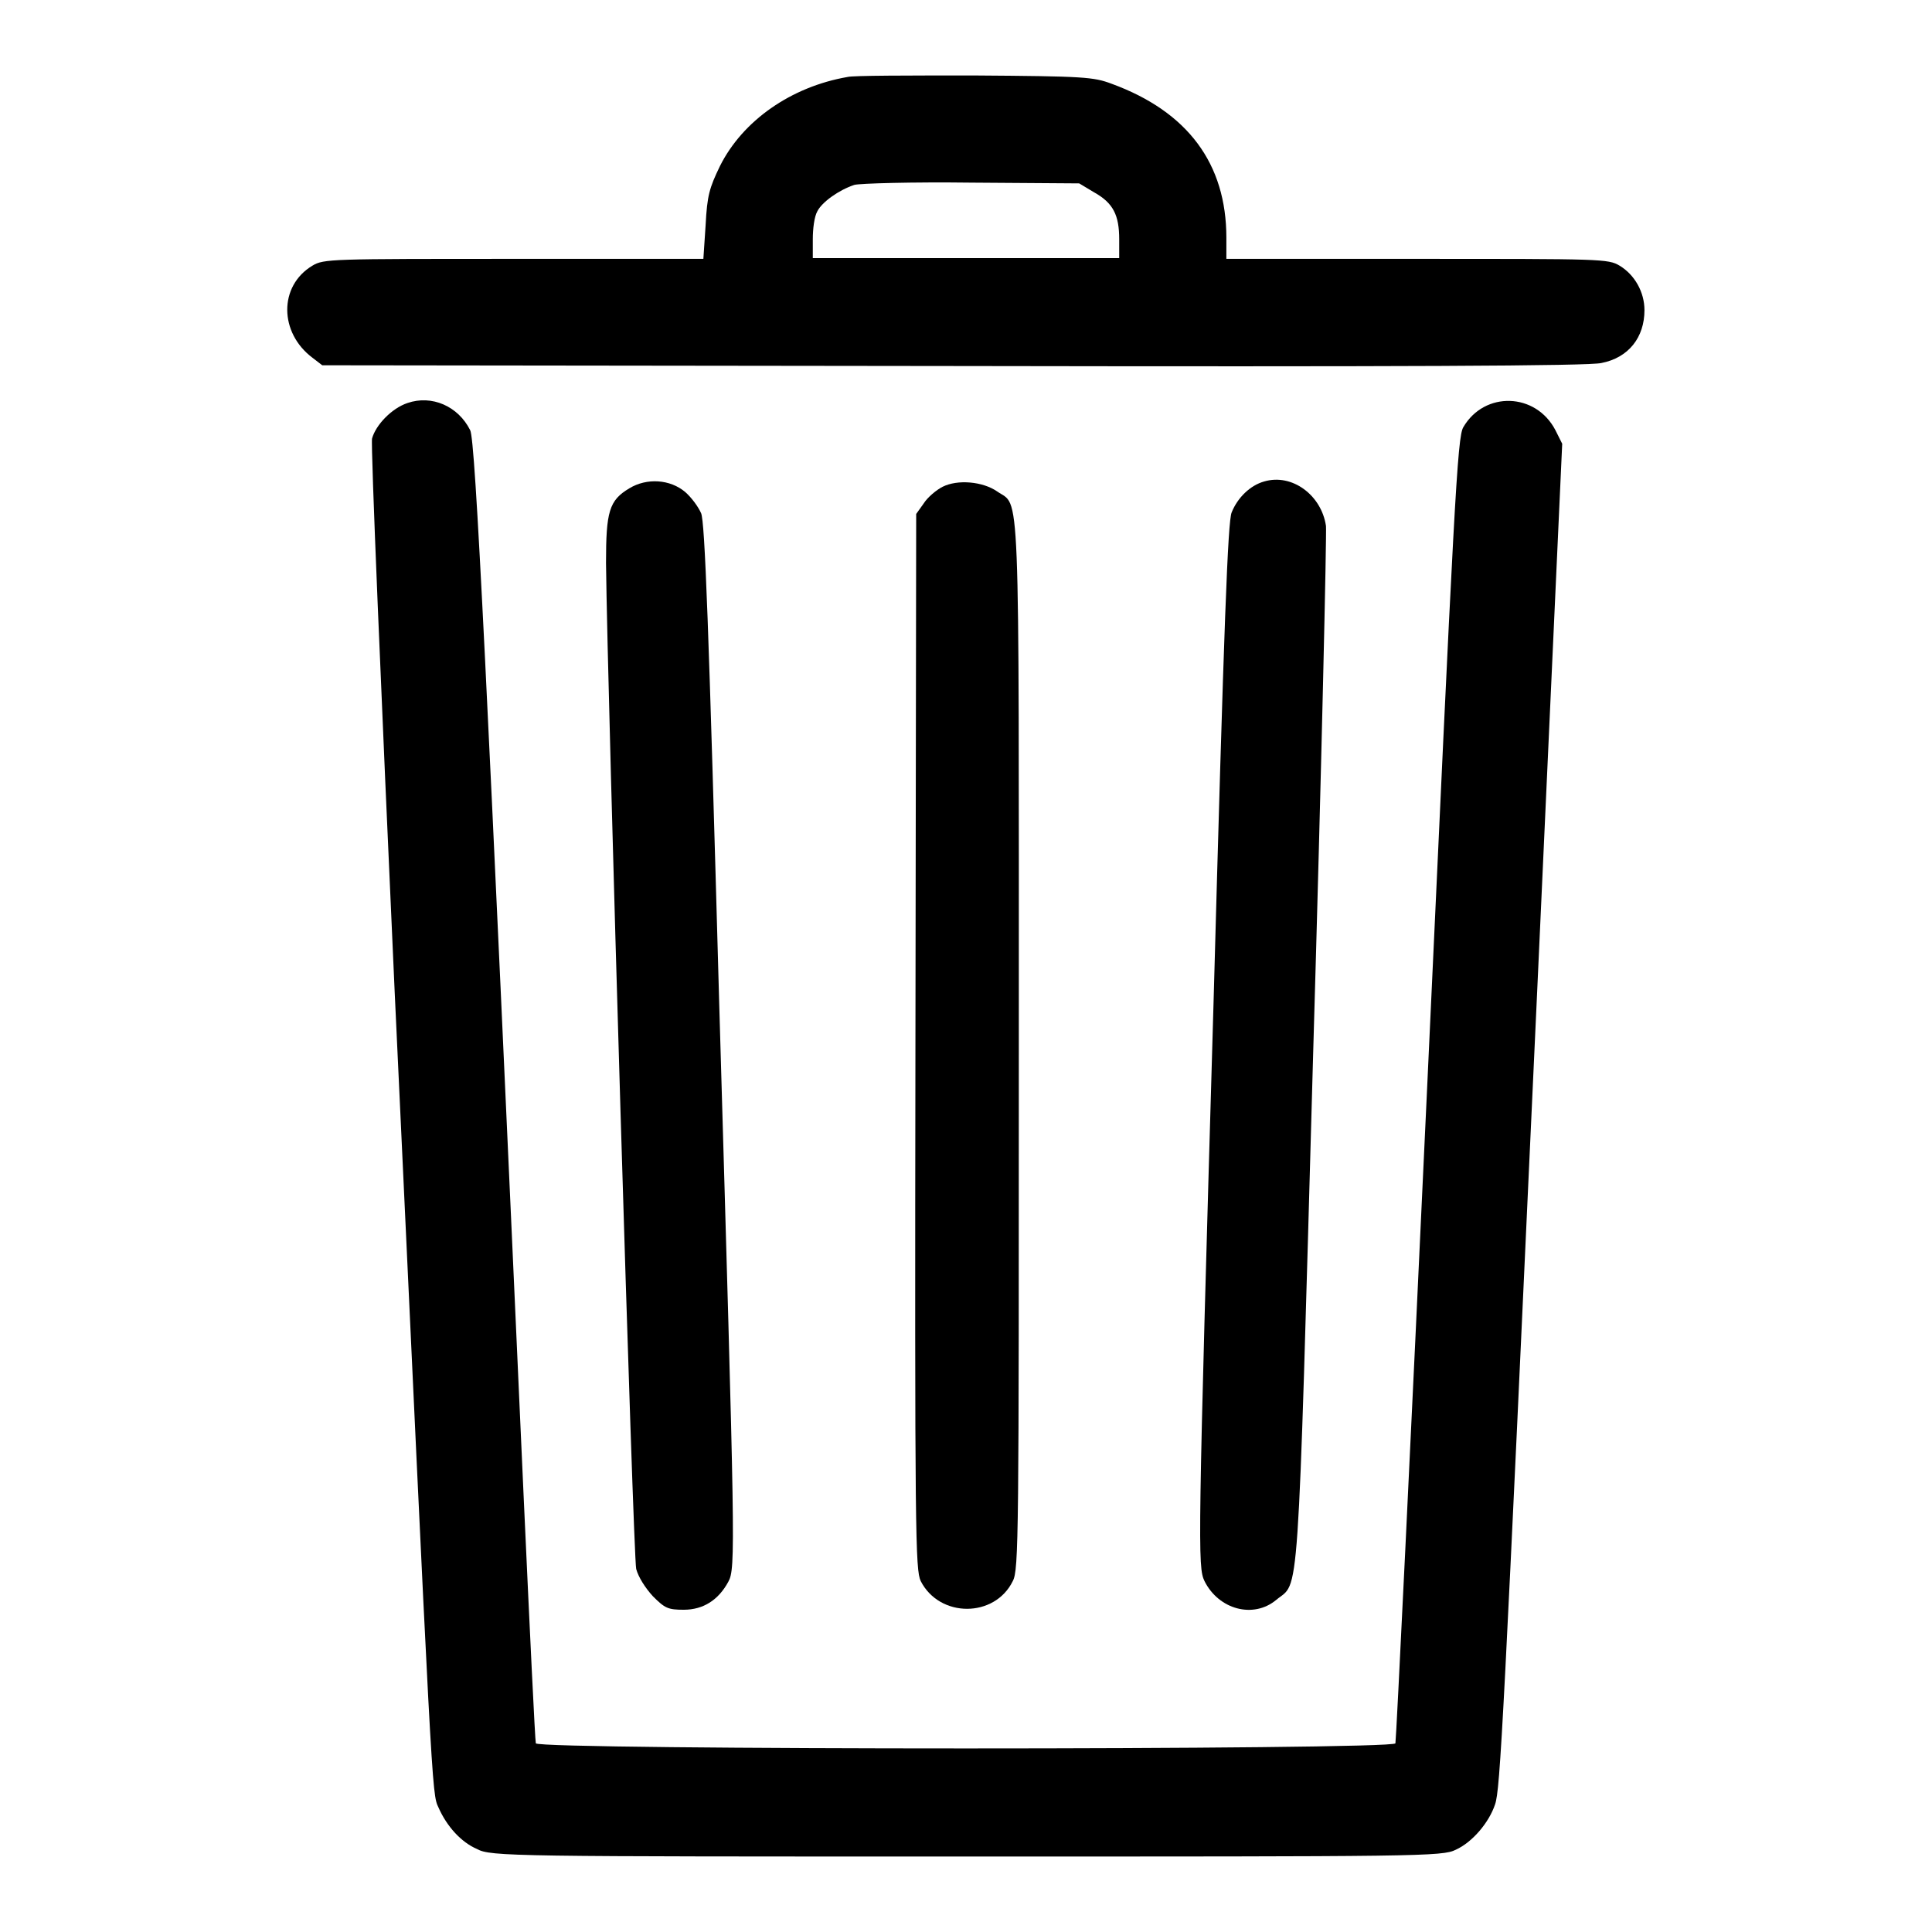 <?xml version="1.0" encoding="utf-8"?>
<!-- Svg Vector Icons : http://www.onlinewebfonts.com/icon -->
<!DOCTYPE svg PUBLIC "-//W3C//DTD SVG 1.1//EN" "http://www.w3.org/Graphics/SVG/1.1/DTD/svg11.dtd">
<svg version="1.1" xmlns="http://www.w3.org/2000/svg" xmlns:xlink="http://www.w3.org/1999/xlink" x="0px" y="0px" viewBox="0 0 256 256" enable-background="new 0 0 256 256" xml:space="preserve">
<g><g><g><path fill="#000000" d="M112.3,10.2C104.8,11.5,98.4,16,95.4,22c-1.4,2.9-1.7,3.9-1.9,7.8l-0.3,4.5H68.1c-24.3,0-25.2,0-26.7,0.9c-4.5,2.7-4.4,8.9,0,12.2l1.3,1l83.6,0.1c59.3,0.1,84.3,0,85.9-0.4c3.6-0.7,5.7-3.4,5.7-7c0-2.4-1.3-4.7-3.3-5.9c-1.5-0.9-2.4-0.9-26.8-0.9h-25.3v-2.8c0-9.8-5.1-16.7-15.2-20.4c-2.4-0.9-3.6-1-18.2-1.1C120.5,10,113,10,112.3,10.2z M145,25.5c2.5,1.4,3.3,3,3.3,6.2v2.5H128h-20.3v-2.5c0-1.4,0.2-3,0.6-3.7c0.6-1.2,2.8-2.8,4.9-3.5c0.7-0.2,7.7-0.4,15.5-0.3l14.3,0.1L145,25.5z"/><path fill="#000000" d="M54,53.4c-2.1,0.7-4.2,2.9-4.7,4.7c-0.2,0.7,1.2,33.7,3,73.4c5,106.9,4.9,106.1,5.8,108c1.1,2.5,3,4.6,5.1,5.5C65,246,67.9,246,128,246c60.2,0,63.1,0,64.9-0.9c2.2-1,4.4-3.6,5.2-6c0.7-2,1.1-10.1,5.6-108.1l3.3-72.2l-0.9-1.8c-2.6-5-9.4-5.2-12.2-0.4c-0.8,1.3-1.2,9.5-4.8,87.6c-2.2,47.4-4.1,86.5-4.2,86.8c-0.2,0.9-113.6,0.9-113.9,0c-0.1-0.3-0.8-14.9-1.6-32.4C64.5,89.7,63,58.2,62.3,57C60.7,53.8,57.2,52.3,54,53.4z"/><path fill="#000000" d="M167.5,63.8c-1.8,0.5-3.5,2.1-4.3,4.1c-0.5,1.2-1,14-2.4,65c-2.1,72.4-2.1,74.7-1.2,76.6c1.9,3.8,6.5,5,9.5,2.5c3.1-2.6,2.8,2.6,4.9-72.4c1.1-37.5,1.8-69,1.7-69.9C175.1,65.6,171.2,62.7,167.5,63.8z"/><path fill="#000000" d="M83.4,64.7c-2.7,1.6-3.1,3.1-3.1,9.9c0.2,18.1,3.6,131.7,4,133.3c0.3,1.1,1.2,2.5,2.2,3.6c1.6,1.6,2,1.8,4.1,1.8c2.6,0,4.6-1.3,5.9-3.7c1-1.8,0.9-4.3-1.2-76.6c-1.4-50.6-1.9-63.8-2.4-65c-0.4-0.9-1.3-2.1-2.1-2.8C88.8,63.5,85.7,63.3,83.4,64.7z"/><path fill="#000000" d="M124.9,64.5c-0.8,0.4-2,1.4-2.5,2.2l-1,1.4l-0.1,69.9c-0.1,65.8,0,70,0.7,71.5c2.5,4.9,9.8,4.9,12.2,0c0.8-1.5,0.8-5.9,0.8-70.9c0-76.7,0.2-71.3-2.9-73.5C130.2,63.8,126.9,63.5,124.9,64.5z"/></g></g></g>
</svg>